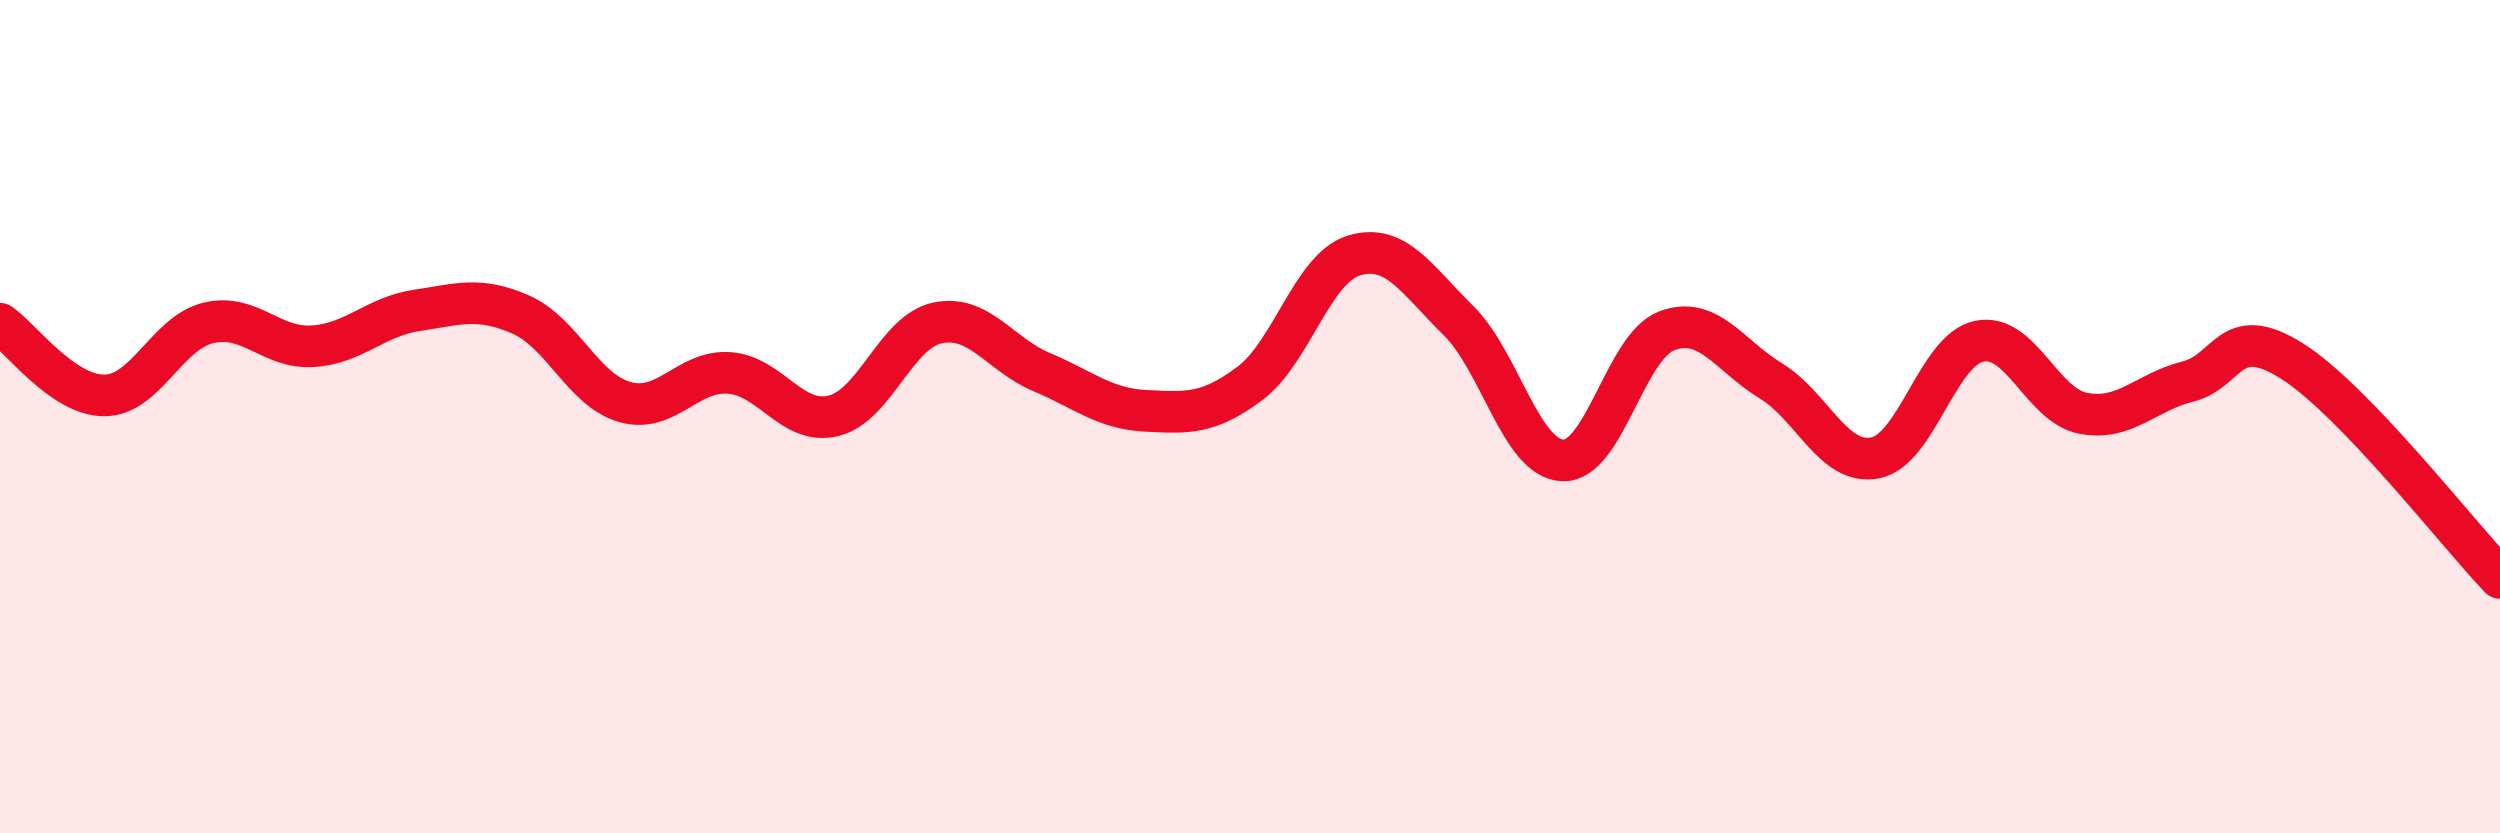 
    <svg width="60" height="20" viewBox="0 0 60 20" xmlns="http://www.w3.org/2000/svg">
      <path
        d="M 0,7.77 C 0.5,8.11 1.5,9.49 2.5,9.49 C 3.5,9.49 4,7.99 5,7.75 C 6,7.51 6.5,8.37 7.5,8.31 C 8.5,8.25 9,7.6 10,7.45 C 11,7.3 11.5,7.11 12.5,7.55 C 13.5,7.99 14,9.37 15,9.65 C 16,9.93 16.5,8.88 17.5,8.95 C 18.5,9.02 19,10.22 20,9.98 C 21,9.74 21.5,7.96 22.5,7.75 C 23.5,7.54 24,8.51 25,8.93 C 26,9.35 26.5,9.81 27.5,9.86 C 28.5,9.91 29,9.95 30,9.2 C 31,8.45 31.5,6.43 32.5,6.13 C 33.5,5.83 34,6.71 35,7.69 C 36,8.67 36.5,11 37.5,11.05 C 38.5,11.1 39,8.32 40,7.94 C 41,7.56 41.5,8.53 42.5,9.14 C 43.5,9.75 44,11.18 45,10.99 C 46,10.8 46.5,8.4 47.5,8.19 C 48.5,7.98 49,9.73 50,9.92 C 51,10.11 51.5,9.41 52.5,9.16 C 53.5,8.91 53.5,7.72 55,8.66 C 56.5,9.6 59,12.83 60,13.87L60 20L0 20Z"
        fill="#EB0A25"
        opacity="0.1"
        stroke-linecap="round"
        stroke-linejoin="round"
      />
      <path
        d="M 0,7.77 C 0.5,8.11 1.5,9.49 2.5,9.49 C 3.5,9.49 4,7.99 5,7.75 C 6,7.51 6.5,8.37 7.5,8.31 C 8.5,8.25 9,7.6 10,7.45 C 11,7.3 11.5,7.11 12.5,7.55 C 13.5,7.99 14,9.37 15,9.65 C 16,9.93 16.5,8.88 17.5,8.95 C 18.5,9.02 19,10.22 20,9.98 C 21,9.74 21.5,7.96 22.5,7.75 C 23.5,7.54 24,8.51 25,8.93 C 26,9.35 26.5,9.81 27.5,9.86 C 28.5,9.91 29,9.95 30,9.2 C 31,8.45 31.5,6.43 32.5,6.13 C 33.5,5.83 34,6.71 35,7.69 C 36,8.67 36.5,11 37.5,11.05 C 38.5,11.1 39,8.32 40,7.94 C 41,7.56 41.5,8.53 42.5,9.14 C 43.5,9.75 44,11.18 45,10.99 C 46,10.8 46.5,8.4 47.5,8.19 C 48.5,7.98 49,9.73 50,9.92 C 51,10.11 51.5,9.41 52.5,9.16 C 53.5,8.91 53.5,7.72 55,8.66 C 56.5,9.6 59,12.83 60,13.87"
        stroke="#EB0A25"
        stroke-width="1"
        fill="none"
        stroke-linecap="round"
        stroke-linejoin="round"
      />
    </svg>
  
